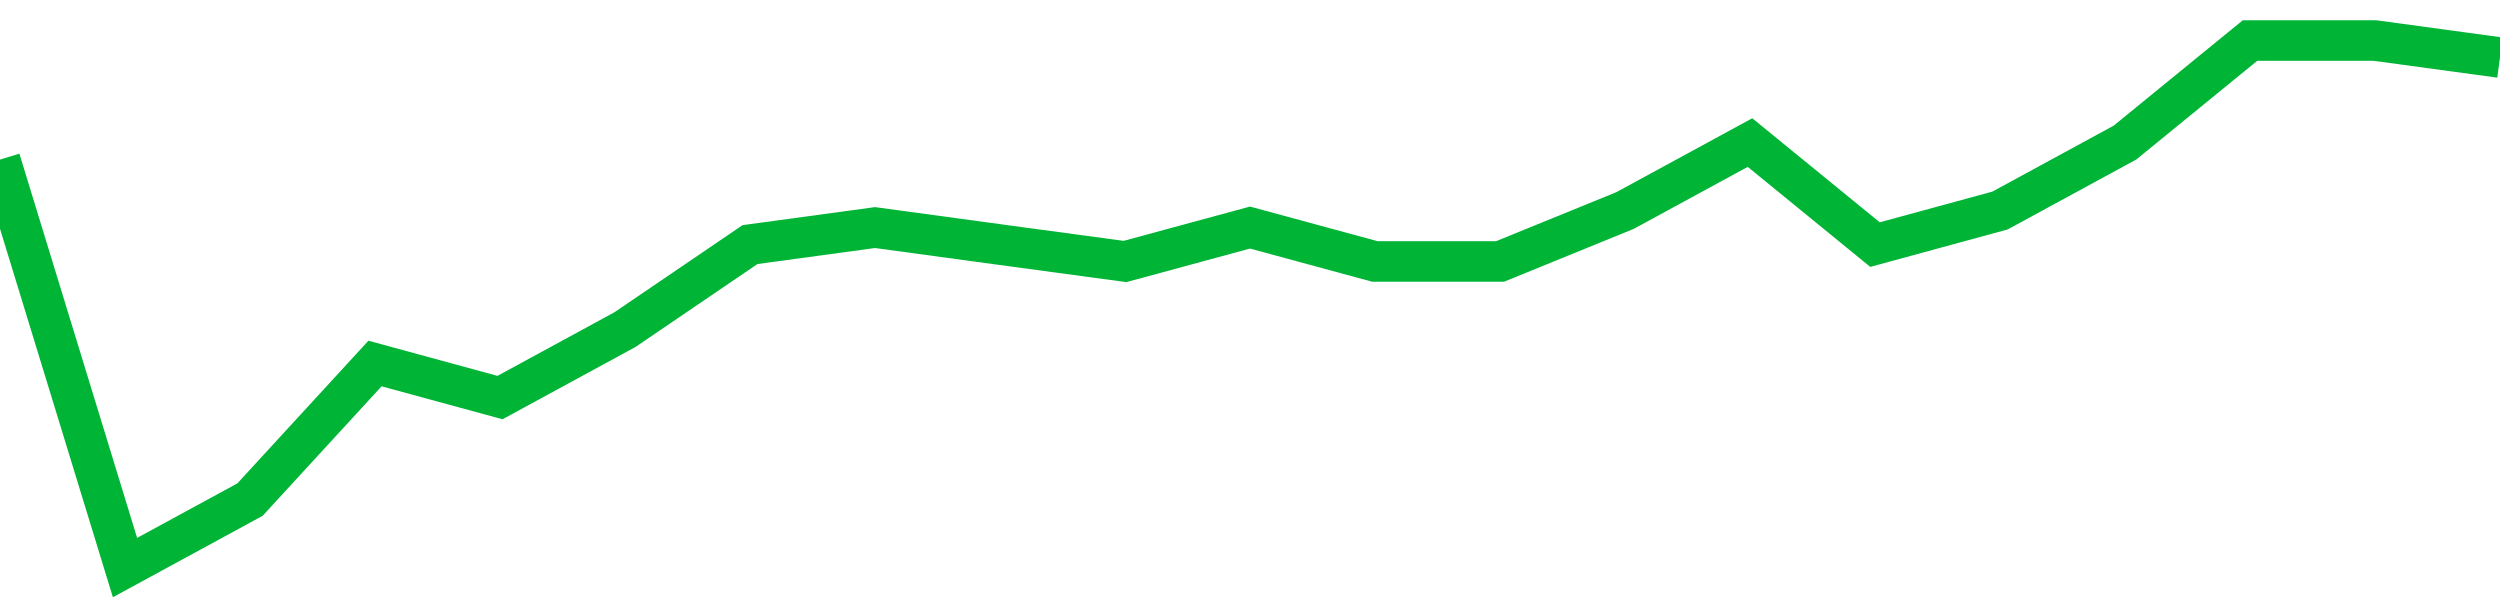 <!-- Generated with https://github.com/jxxe/sparkline/ --><svg viewBox="0 0 185 45" class="sparkline" xmlns="http://www.w3.org/2000/svg"><path class="sparkline--fill" d="M 0 11.81 L 0 11.81 L 9.25 42 L 18.5 36.97 L 27.75 26.9 L 37 29.42 L 46.25 24.39 L 55.5 18.1 L 64.75 16.84 L 74 18.1 L 83.25 19.35 L 92.5 16.84 L 101.75 19.35 L 111 19.35 L 120.25 15.58 L 129.5 10.55 L 138.75 18.1 L 148 15.58 L 157.25 10.55 L 166.5 3 L 175.75 3 L 185 4.26 V 45 L 0 45 Z" stroke="none" fill="none" ></path><path class="sparkline--line" d="M 0 11.81 L 0 11.81 L 9.25 42 L 18.5 36.97 L 27.75 26.9 L 37 29.42 L 46.25 24.39 L 55.5 18.1 L 64.75 16.84 L 74 18.1 L 83.25 19.35 L 92.5 16.84 L 101.75 19.35 L 111 19.35 L 120.25 15.58 L 129.5 10.55 L 138.75 18.1 L 148 15.58 L 157.25 10.55 L 166.5 3 L 175.75 3 L 185 4.26" fill="none" stroke-width="3" stroke="#00B436" ></path></svg>